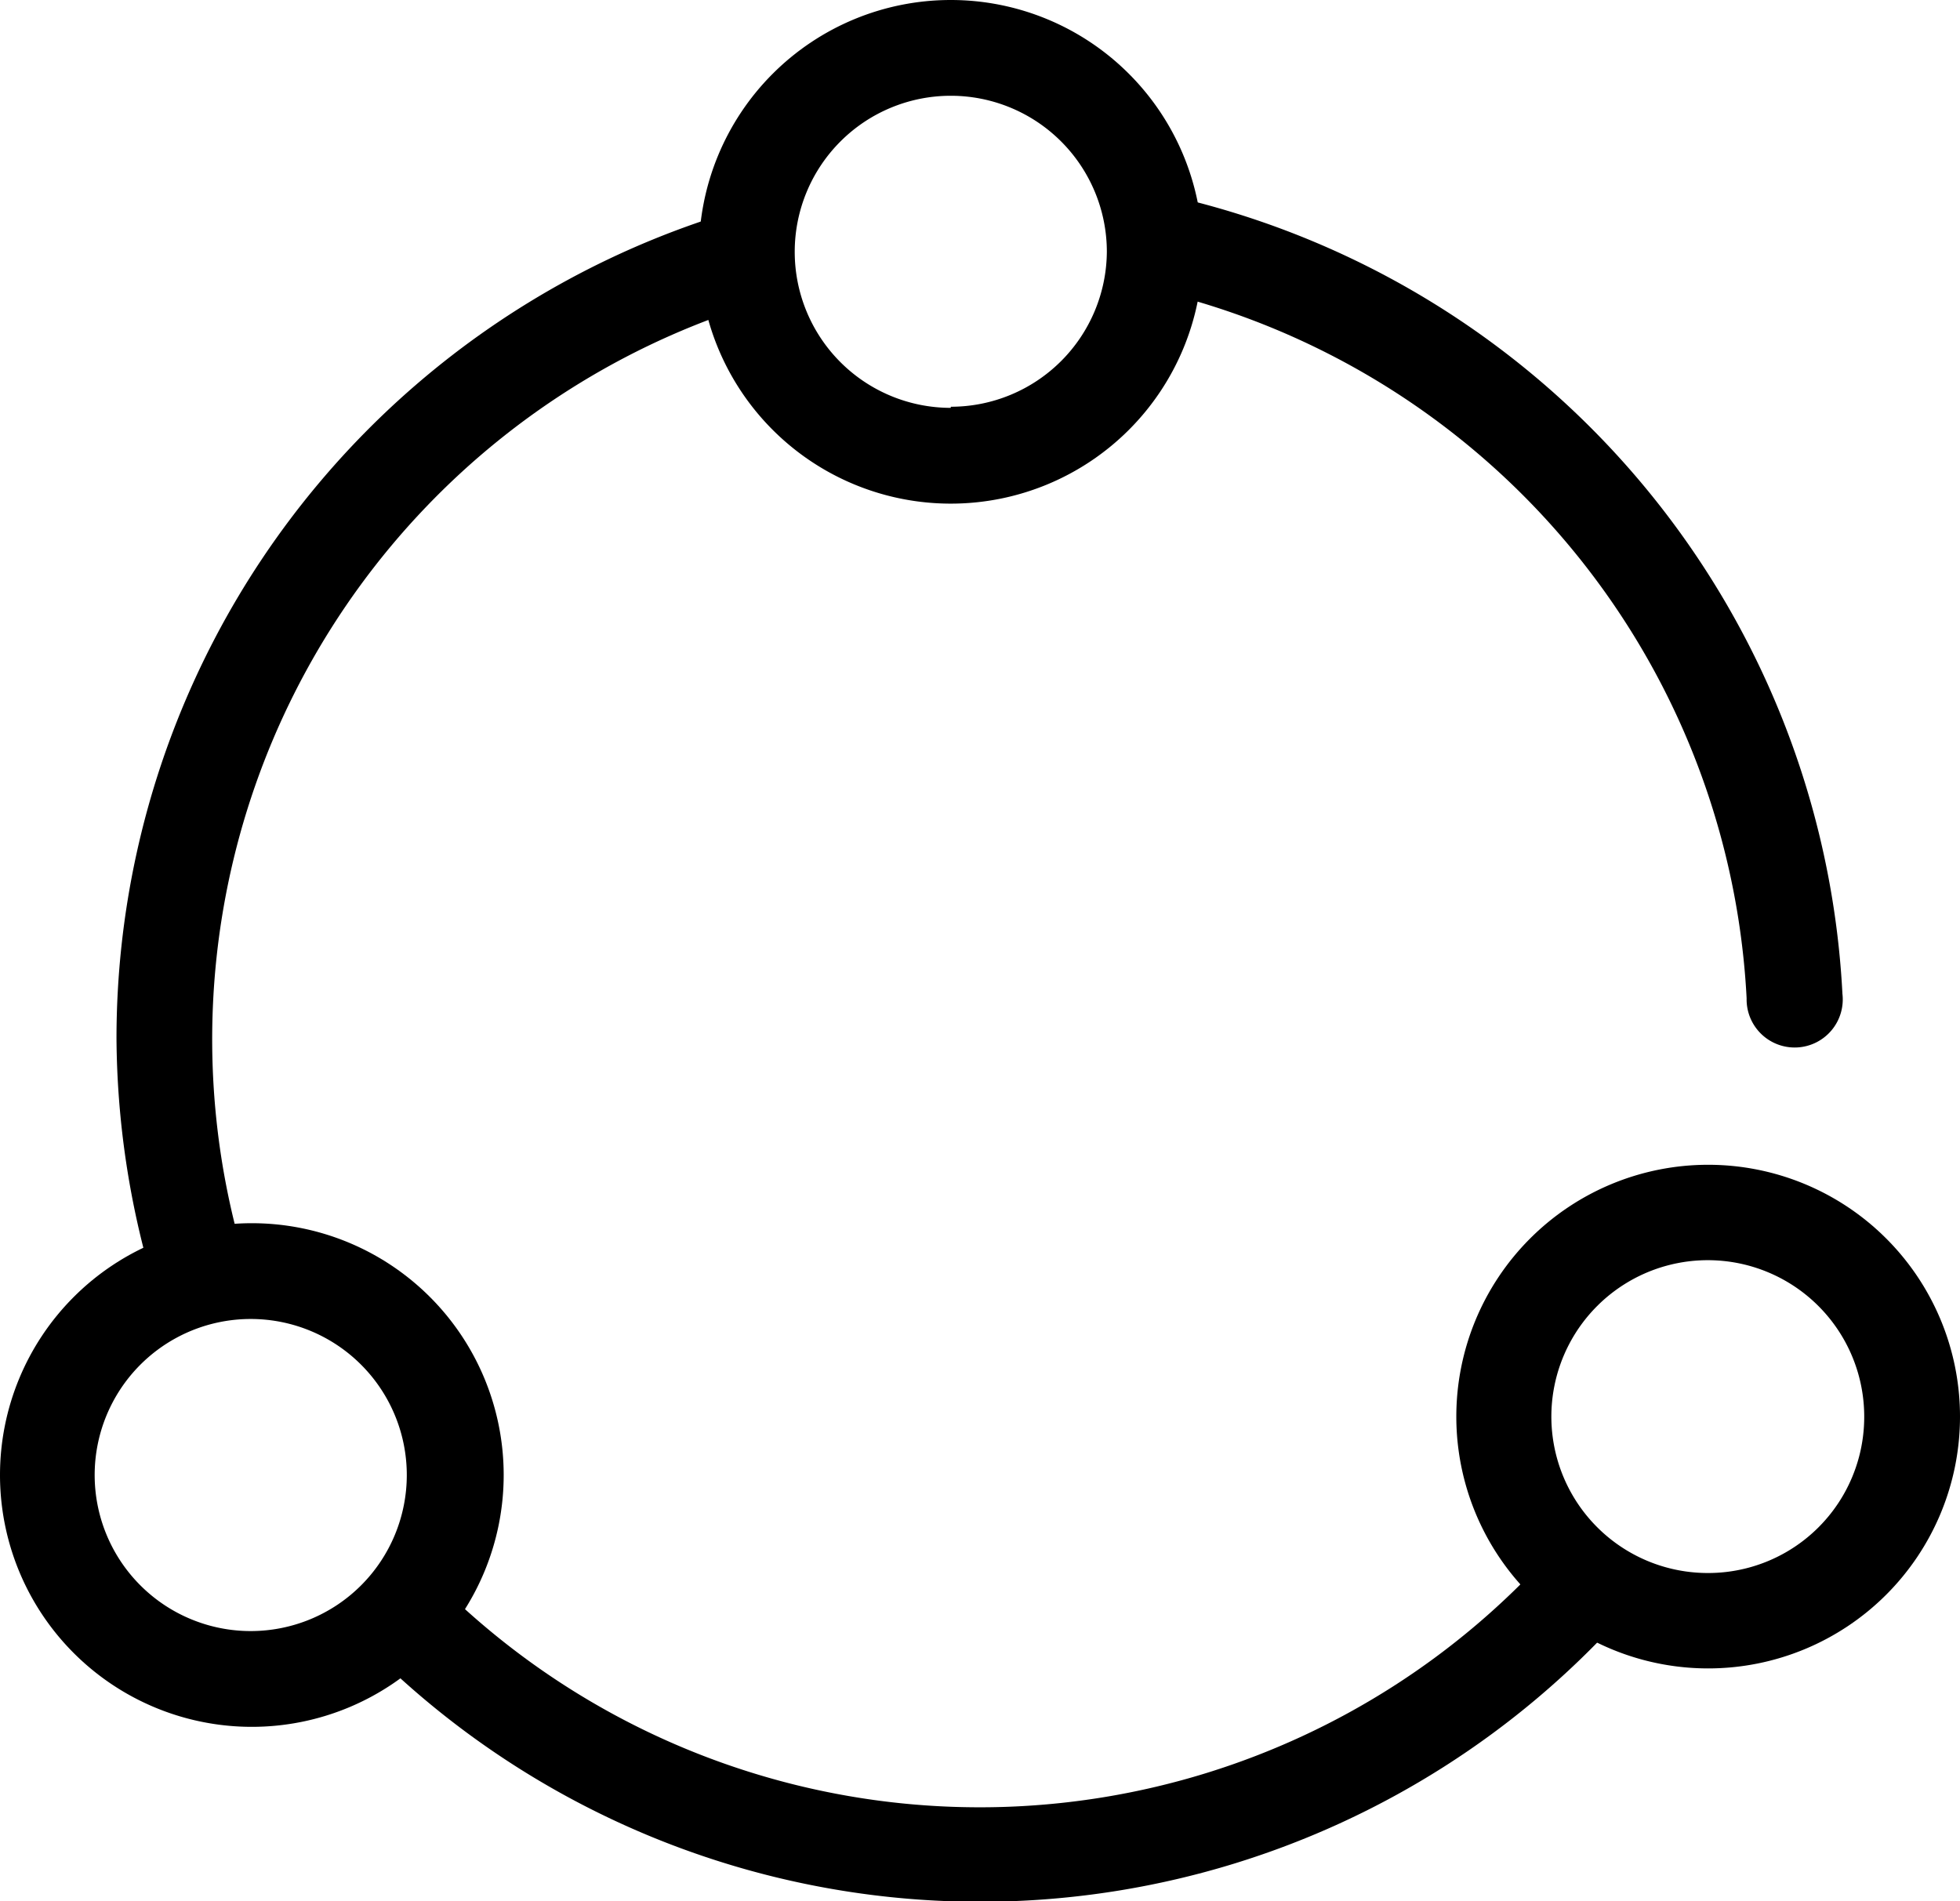 <svg id="Layer_1" data-name="Layer 1" xmlns="http://www.w3.org/2000/svg" width="53" height="51.42" viewBox="0 0 53 51.42">
  <g>
    <path d="M49.82,26.86A23.36,23.36,0,0,0,31.76,5.32a1.29,1.29,0,0,0-.58,2.52A20.76,20.76,0,0,1,47.23,27a1.3,1.3,0,1,0,2.59-.13ZM20,5.66A23.35,23.35,0,0,0,3.15,28.08a23.61,23.61,0,0,0,1,6.65A1.29,1.29,0,0,0,6.59,34,20.81,20.81,0,0,1,20.68,8.14c.68-.2.85-.92.65-1.61A1.06,1.06,0,0,0,20,5.66ZM10.13,44.73a23.36,23.36,0,0,0,33.71-1A1.29,1.29,0,0,0,41.92,42a20.75,20.75,0,0,1-30,.9,1.3,1.3,0,0,0-1.82,1.85Z" fill-rule="evenodd"/>
    <path d="M25.71,13.62A6.81,6.81,0,1,0,18.9,6.81a6.81,6.81,0,0,0,6.81,6.81Zm0-2.59a4.22,4.22,0,1,1,4.22-4.22A4.22,4.22,0,0,1,25.71,11Z" fill-rule="evenodd"/>
    <path d="M6.81,46.7A6.81,6.81,0,1,0,0,39.89,6.81,6.81,0,0,0,6.81,46.7Zm0-2.59A4.22,4.22,0,1,1,11,39.89a4.22,4.22,0,0,1-4.22,4.22Z" fill-rule="evenodd"/>
    <path d="M46.19,45.12a6.81,6.81,0,1,0-6.81-6.81,6.81,6.81,0,0,0,6.81,6.81Zm0-2.58a4.23,4.23,0,1,1,4.22-4.23,4.22,4.22,0,0,1-4.22,4.23Z" fill-rule="evenodd"/>
  </g>
</svg>

